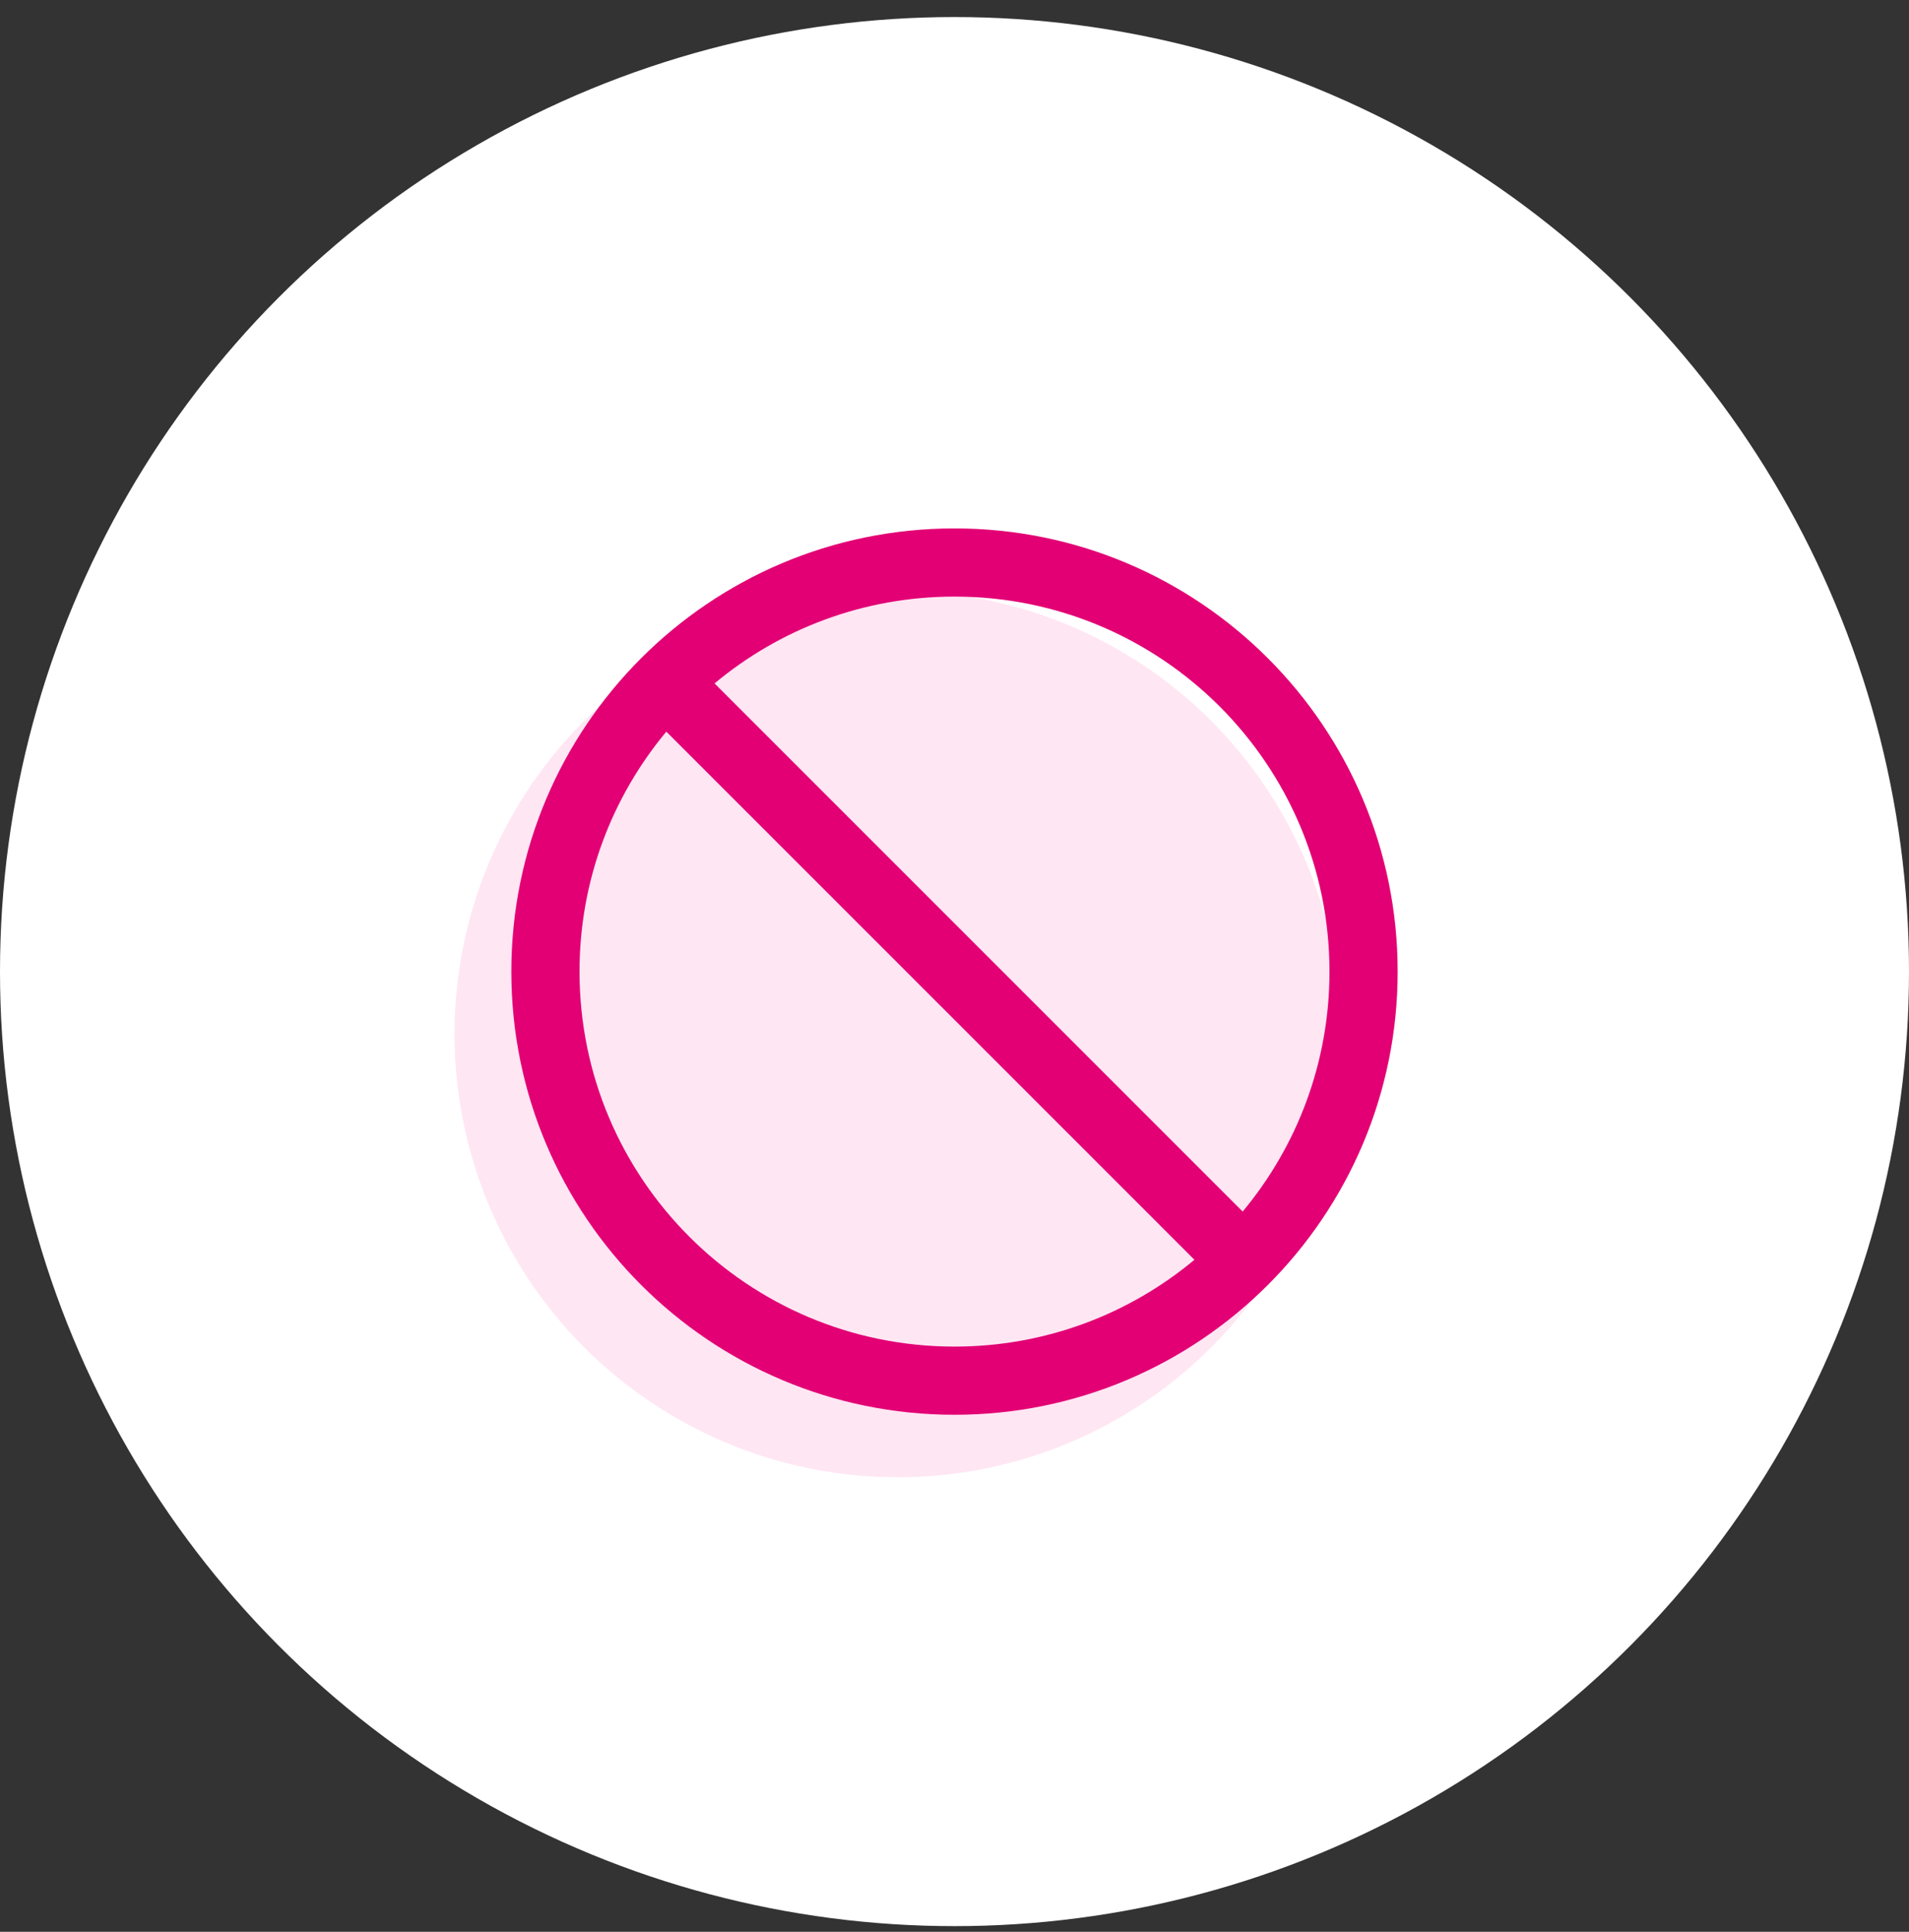 <svg width="84" height="85" viewBox="0 0 84 85" fill="none" xmlns="http://www.w3.org/2000/svg">
<rect x="0" y="0" width="84" height="85" fill="#333333" stroke="none"/>
<circle cx="42" cy="42.75" r="42" fill="white"/>
<circle cx="39.5" cy="45.5" r="19.5" fill="#FFE6F3"/>
<path fill-rule="evenodd" clip-rule="evenodd" d="M29.32 32.192C26.935 35.053 25.5 38.734 25.5 42.75C25.5 51.862 32.888 59.25 42 59.25C46.016 59.25 49.697 57.815 52.558 55.43L29.32 32.192ZM31.442 30.07L54.68 53.309C57.065 50.447 58.5 46.766 58.5 42.75C58.5 33.638 51.112 26.25 42 26.25C37.984 26.25 34.303 27.685 31.442 30.07ZM22.5 42.75C22.5 31.981 31.231 23.25 42 23.25C52.769 23.25 61.5 31.981 61.5 42.75C61.5 53.519 52.769 62.25 42 62.25C31.231 62.25 22.5 53.519 22.5 42.75Z" fill="#E20074"/>
</svg>
